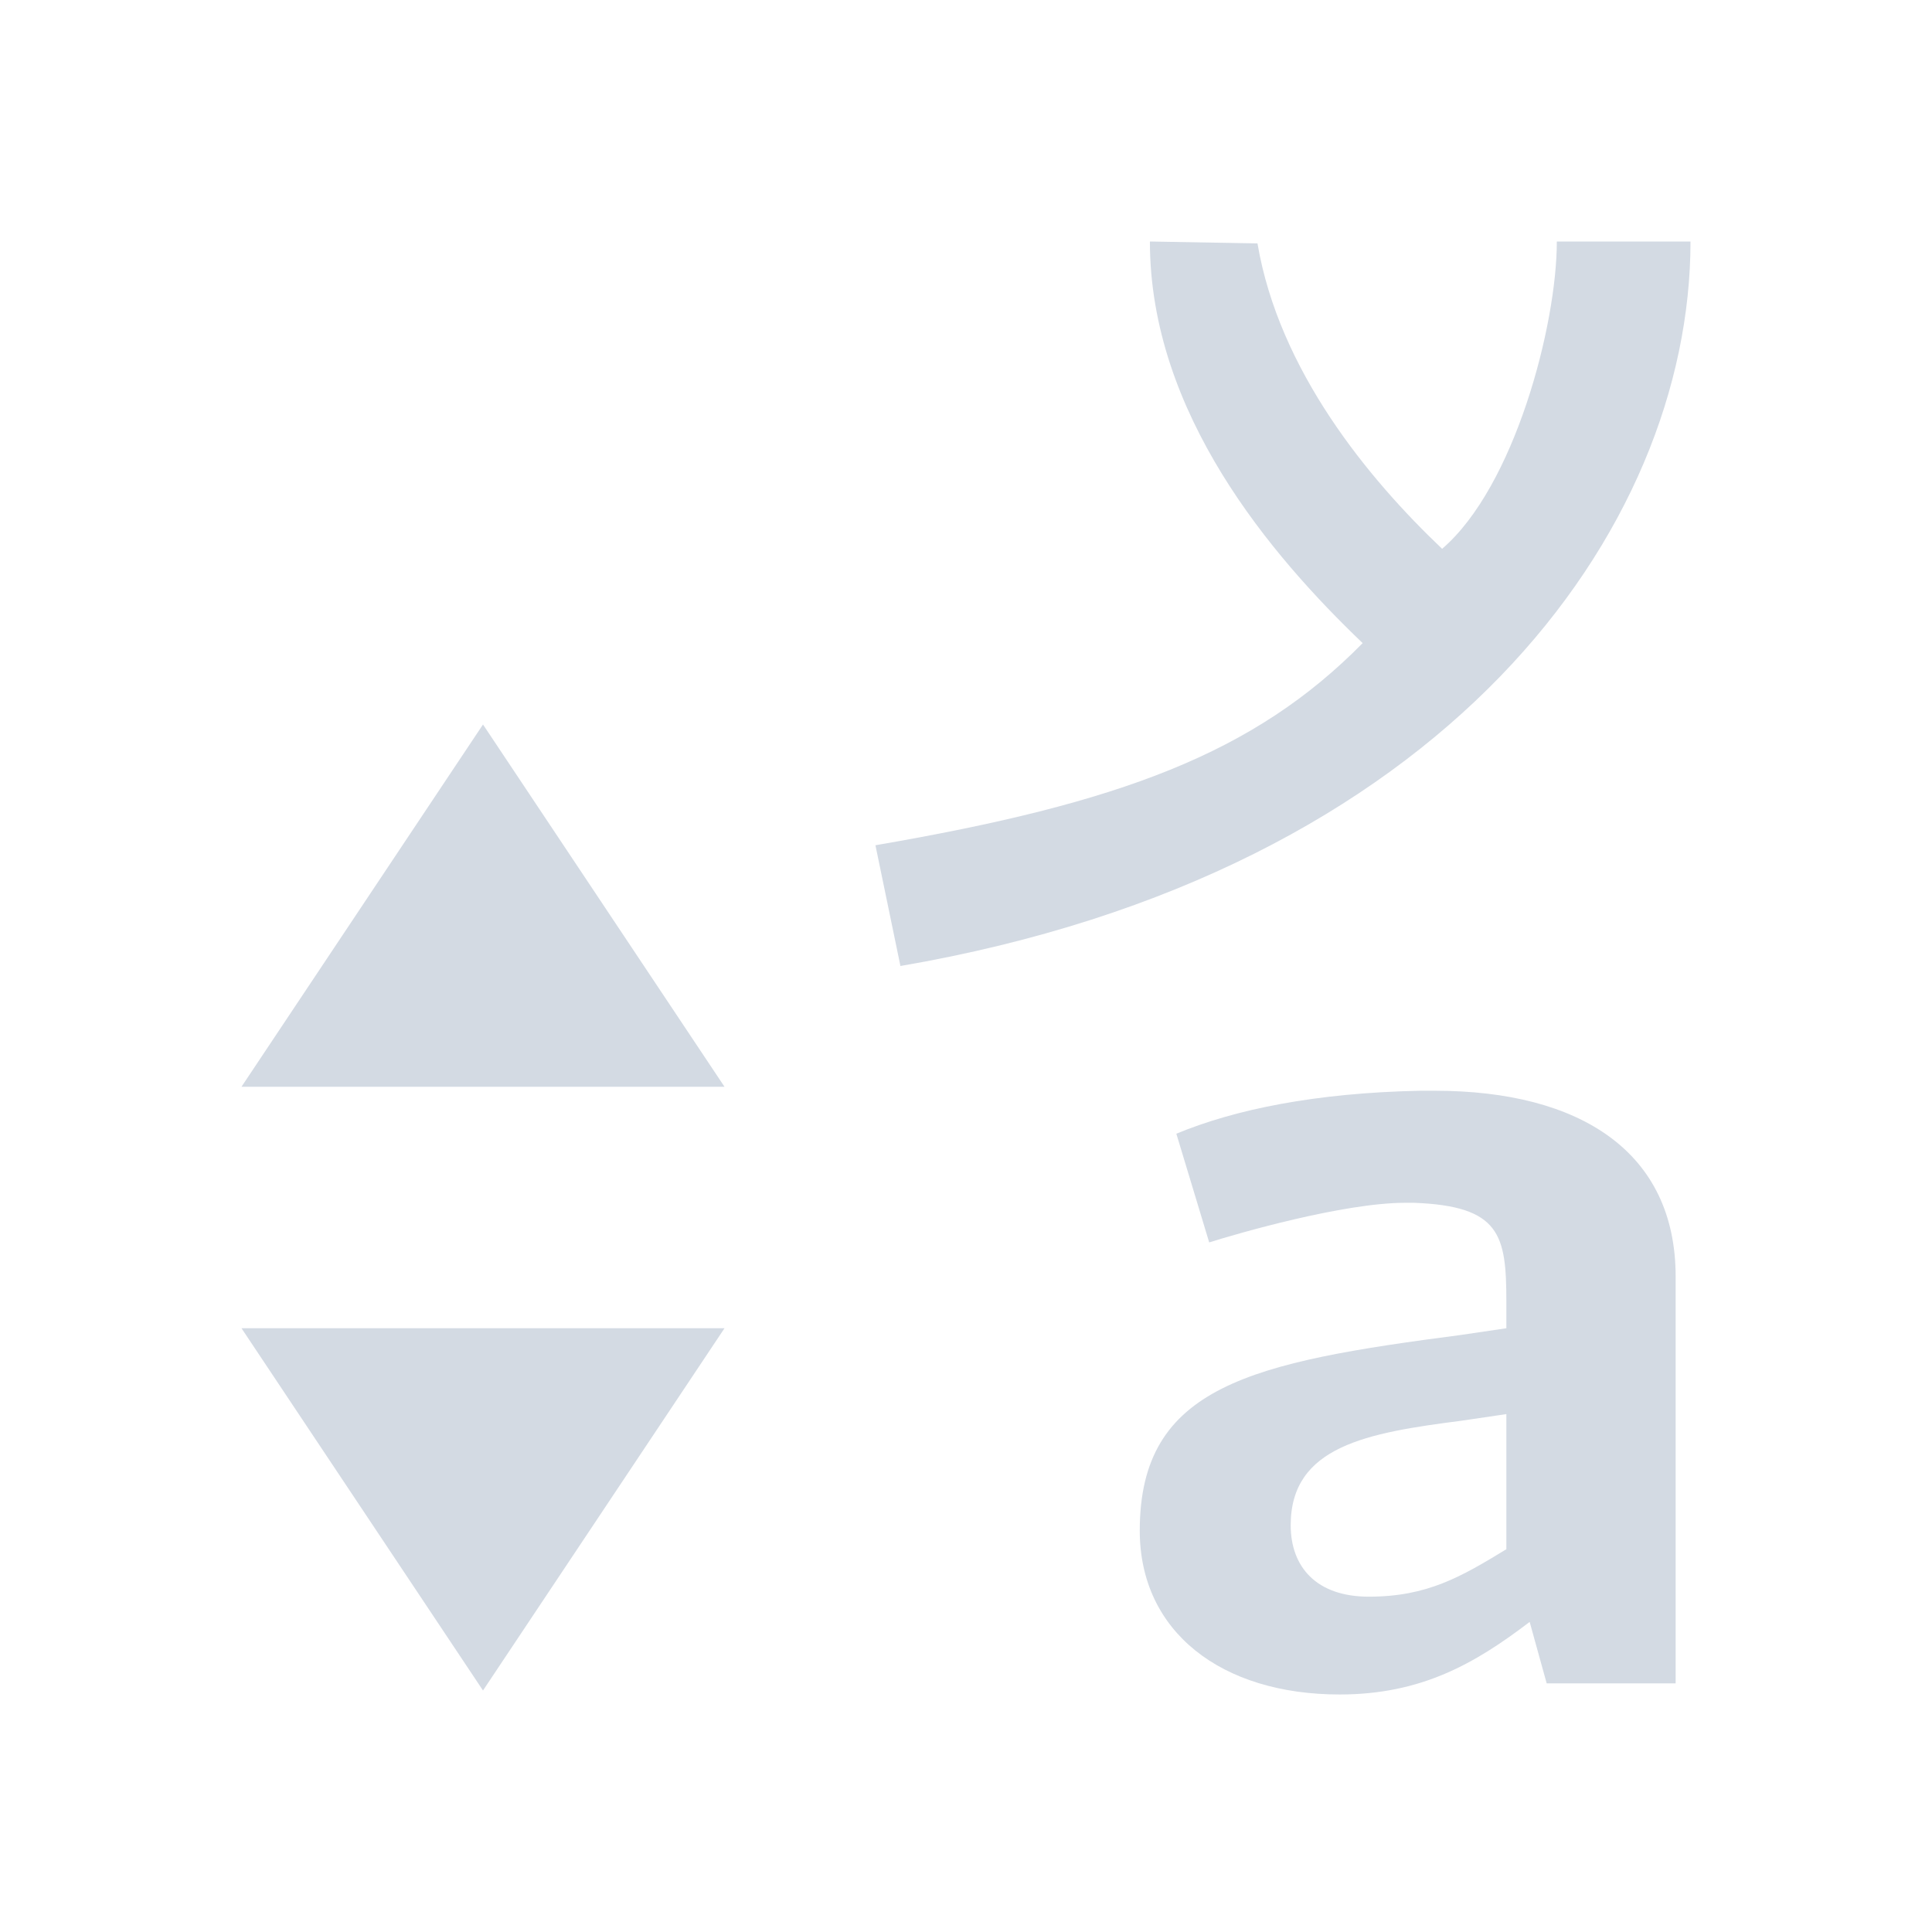 <svg xmlns="http://www.w3.org/2000/svg" viewBox="0 0 16 16">
  <defs id="defs3051">
    <style type="text/css" id="current-color-scheme">
      .ColorScheme-Text {
        color:#d3dae3;
      }
      </style>
  </defs>
 <path style="fill:currentColor;fill-opacity:1;stroke:none" 
       d="M 9.523 2 C 9.523 3.424 10.529 4.603 11.285 5.326 C 10.386 6.239 9.278 6.652 7.25 7 L 7.457 8 C 11.978 7.224 14 4.382 14 2 L 12.893 2 C 12.893 2.693 12.543 4.03 11.943 4.545 C 11.332 3.965 10.592 3.068 10.414 2.016 L 9.523 2 z M 4 6 L 2 9 L 6 9 L 4 6 z M 11.76 9.033 C 10.892 9.051 10.226 9.188 9.742 9.389 L 10.014 10.289 C 10.246 10.216 11.124 9.961 11.639 9.961 L 11.709 9.961 C 12.425 9.988 12.475 10.226 12.475 10.781 L 12.475 11 L 12.102 11.055 C 10.366 11.282 9.439 11.474 9.439 12.676 C 9.439 13.514 10.115 14.033 11.094 14.033 C 11.77 14.033 12.214 13.778 12.668 13.432 L 12.809 13.941 L 13.877 13.941 L 13.877 10.572 C 13.877 9.543 13.091 9.033 11.881 9.033 L 11.76 9.033 z M 2 11 L 4 14 L 6 11 L 2 11 z M 12.475 11.711 L 12.475 12.83 C 12.101 13.058 11.82 13.223 11.336 13.223 C 10.902 13.223 10.689 12.977 10.689 12.631 C 10.689 11.975 11.325 11.866 12.102 11.766 L 12.475 11.711 z "
     class="ColorScheme-Text"
     />
</svg>
